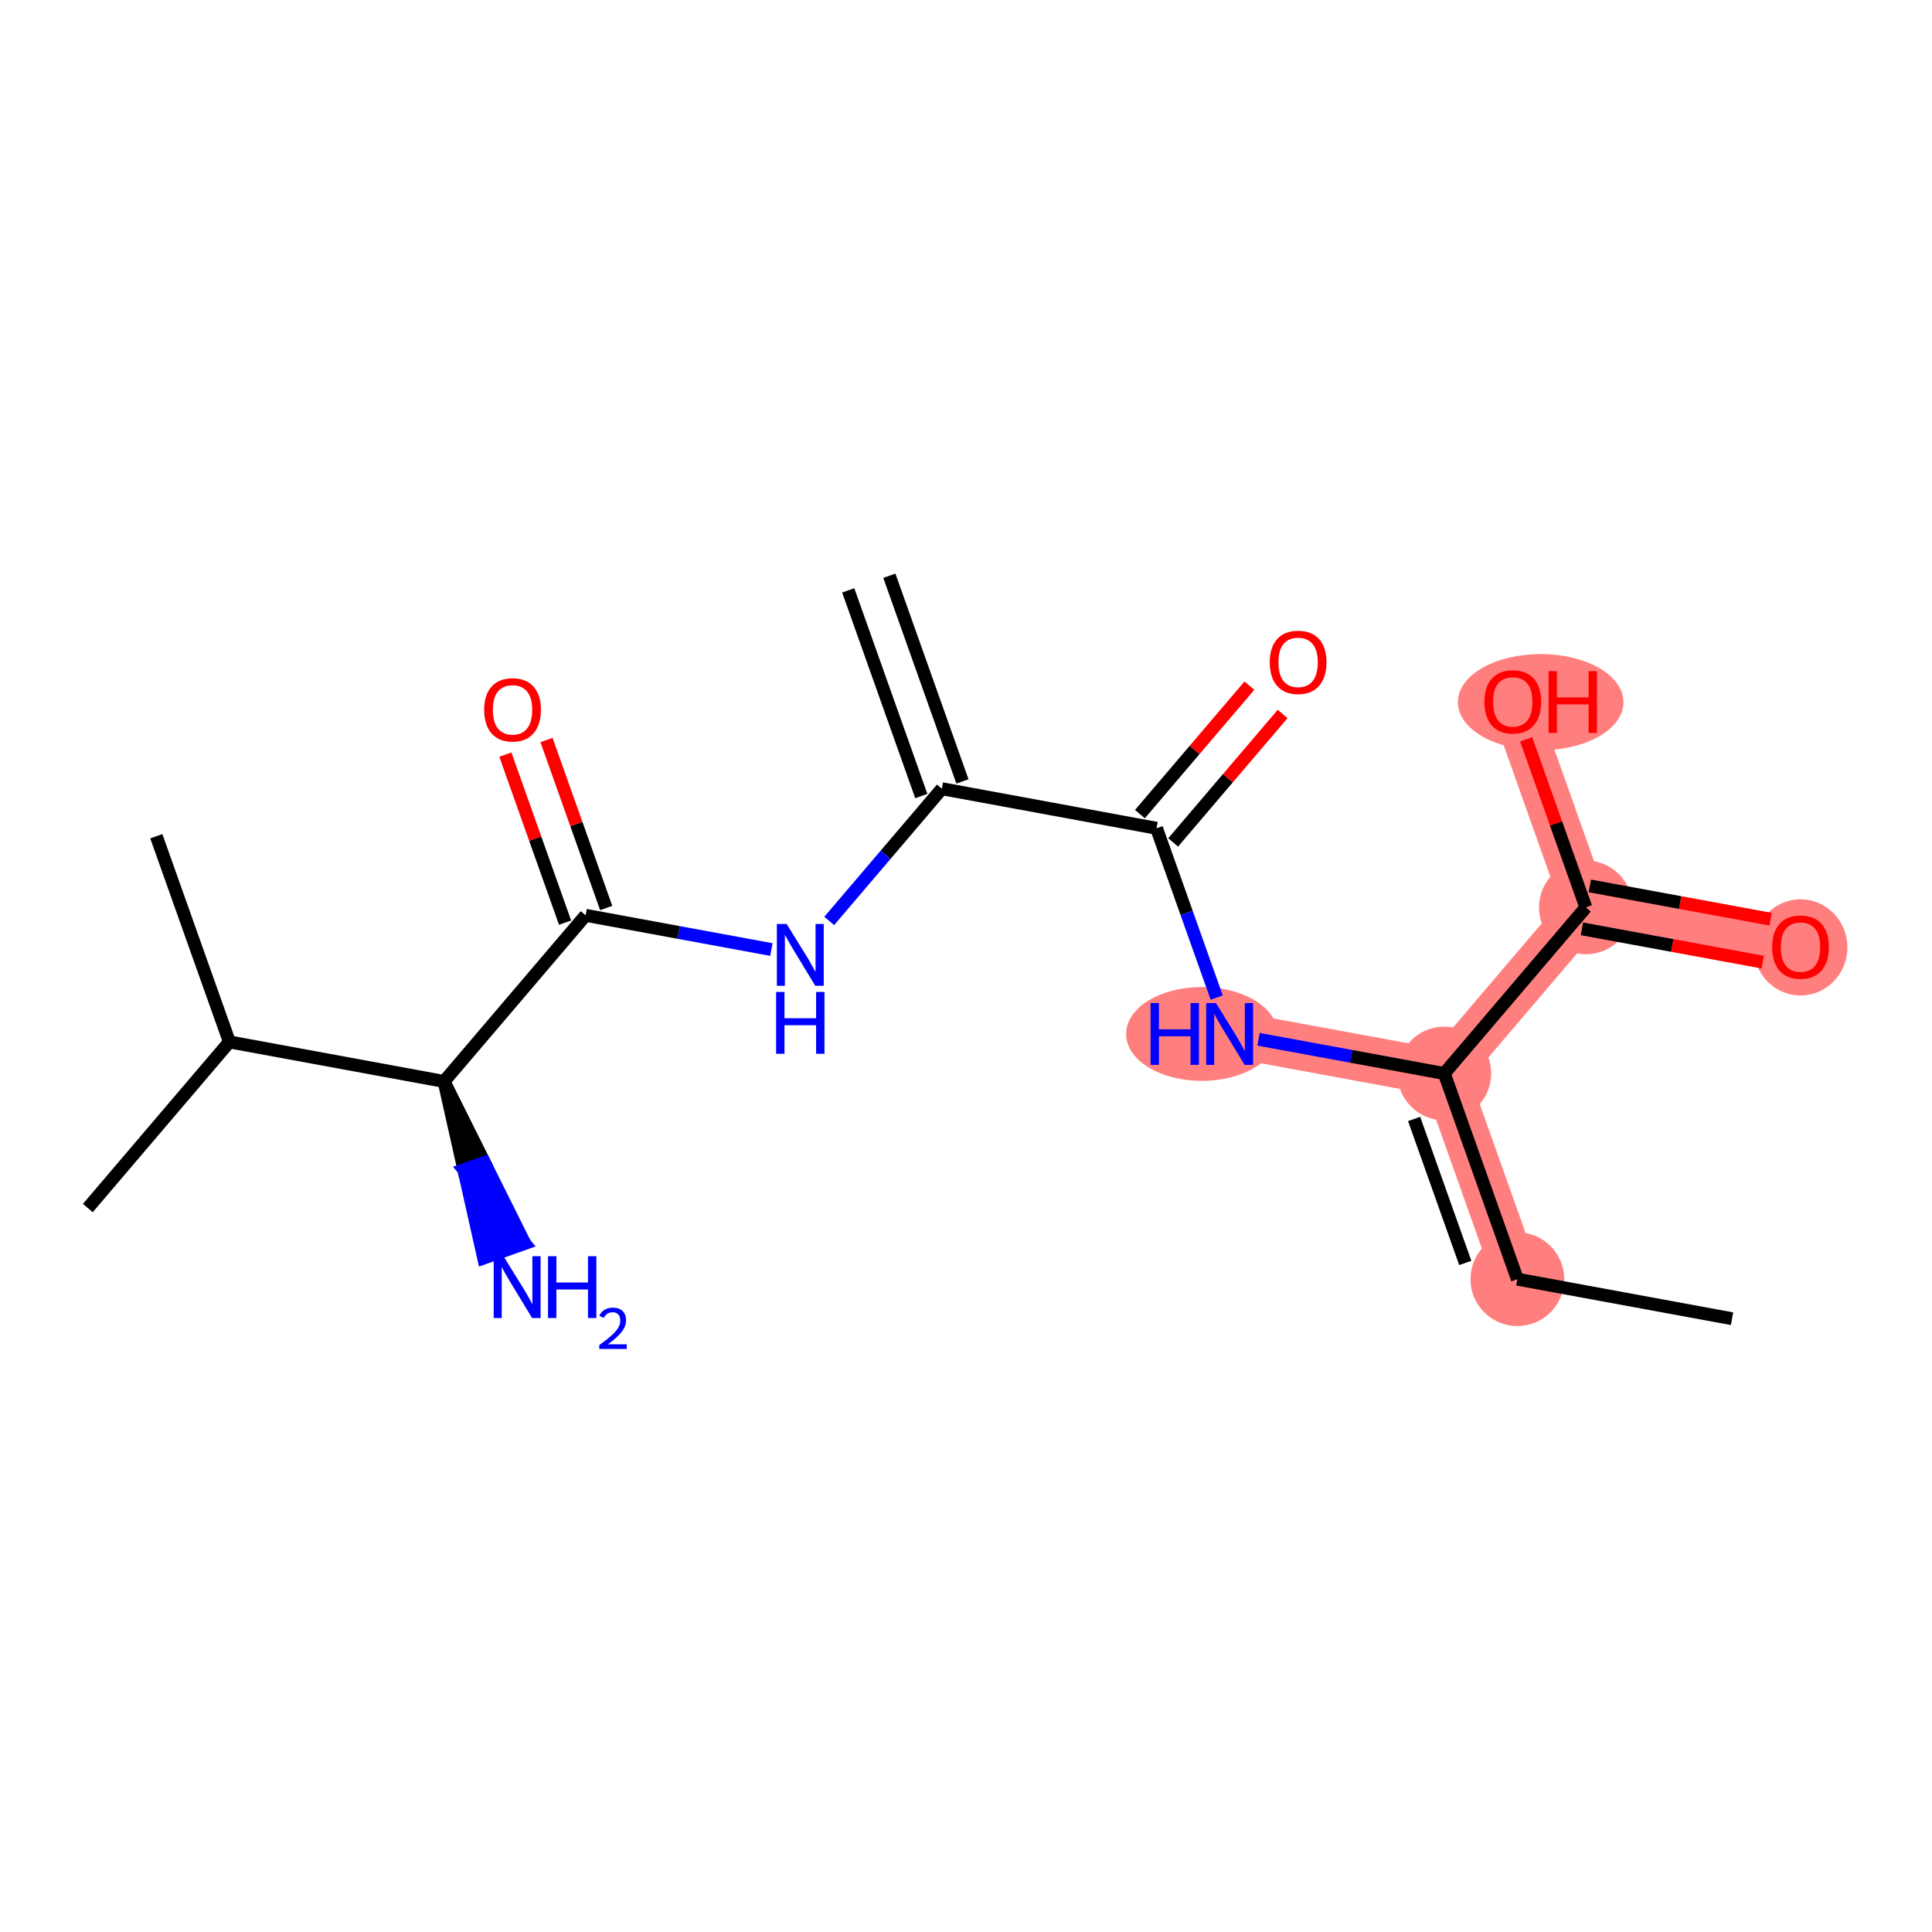 <?xml version='1.0' encoding='iso-8859-1'?>
<svg version='1.1' baseProfile='full'
              xmlns='http://www.w3.org/2000/svg'
                      xmlns:rdkit='http://www.rdkit.org/xml'
                      xmlns:xlink='http://www.w3.org/1999/xlink'
                  xml:space='preserve'
width='300px' height='300px' viewBox='0 0 300 300'>
<!-- END OF HEADER -->
<rect style='opacity:1.0;fill:#FFFFFF;stroke:none' width='300' height='300' x='0' y='0'> </rect>
<rect style='opacity:1.0;fill:#FFFFFF;stroke:none' width='300' height='300' x='0' y='0'> </rect>
<path d='M 190.935,160.552 L 224.268,166.692' style='fill:none;fill-rule:evenodd;stroke:#FF7F7F;stroke-width:7.2px;stroke-linecap:butt;stroke-linejoin:miter;stroke-opacity:1' />
<path d='M 224.268,166.692 L 235.617,198.629' style='fill:none;fill-rule:evenodd;stroke:#FF7F7F;stroke-width:7.2px;stroke-linecap:butt;stroke-linejoin:miter;stroke-opacity:1' />
<path d='M 224.268,166.692 L 246.252,140.895' style='fill:none;fill-rule:evenodd;stroke:#FF7F7F;stroke-width:7.2px;stroke-linecap:butt;stroke-linejoin:miter;stroke-opacity:1' />
<path d='M 246.252,140.895 L 279.585,147.035' style='fill:none;fill-rule:evenodd;stroke:#FF7F7F;stroke-width:7.2px;stroke-linecap:butt;stroke-linejoin:miter;stroke-opacity:1' />
<path d='M 246.252,140.895 L 234.904,108.958' style='fill:none;fill-rule:evenodd;stroke:#FF7F7F;stroke-width:7.2px;stroke-linecap:butt;stroke-linejoin:miter;stroke-opacity:1' />
<ellipse cx='186.617' cy='160.552' rx='11.255' ry='6.787'  style='fill:#FF7F7F;fill-rule:evenodd;stroke:#FF7F7F;stroke-width:1.0px;stroke-linecap:butt;stroke-linejoin:miter;stroke-opacity:1' />
<ellipse cx='224.268' cy='166.692' rx='6.779' ry='6.779'  style='fill:#FF7F7F;fill-rule:evenodd;stroke:#FF7F7F;stroke-width:1.0px;stroke-linecap:butt;stroke-linejoin:miter;stroke-opacity:1' />
<ellipse cx='235.617' cy='198.629' rx='6.779' ry='6.779'  style='fill:#FF7F7F;fill-rule:evenodd;stroke:#FF7F7F;stroke-width:1.0px;stroke-linecap:butt;stroke-linejoin:miter;stroke-opacity:1' />
<ellipse cx='246.252' cy='140.895' rx='6.779' ry='6.779'  style='fill:#FF7F7F;fill-rule:evenodd;stroke:#FF7F7F;stroke-width:1.0px;stroke-linecap:butt;stroke-linejoin:miter;stroke-opacity:1' />
<ellipse cx='279.585' cy='147.11' rx='6.779' ry='6.969'  style='fill:#FF7F7F;fill-rule:evenodd;stroke:#FF7F7F;stroke-width:1.0px;stroke-linecap:butt;stroke-linejoin:miter;stroke-opacity:1' />
<ellipse cx='239.235' cy='109.032' rx='12.357' ry='6.969'  style='fill:#FF7F7F;fill-rule:evenodd;stroke:#FF7F7F;stroke-width:1.0px;stroke-linecap:butt;stroke-linejoin:miter;stroke-opacity:1' />
<path class='bond-0 atom-0 atom-1' d='M 131.712,91.672 L 143.06,123.609' style='fill:none;fill-rule:evenodd;stroke:#000000;stroke-width:2.0px;stroke-linecap:butt;stroke-linejoin:miter;stroke-opacity:1' />
<path class='bond-0 atom-0 atom-1' d='M 138.099,89.402 L 149.448,121.339' style='fill:none;fill-rule:evenodd;stroke:#000000;stroke-width:2.0px;stroke-linecap:butt;stroke-linejoin:miter;stroke-opacity:1' />
<path class='bond-1 atom-1 atom-2' d='M 146.254,122.474 L 137.506,132.74' style='fill:none;fill-rule:evenodd;stroke:#000000;stroke-width:2.0px;stroke-linecap:butt;stroke-linejoin:miter;stroke-opacity:1' />
<path class='bond-1 atom-1 atom-2' d='M 137.506,132.74 L 128.757,143.005' style='fill:none;fill-rule:evenodd;stroke:#0000FF;stroke-width:2.0px;stroke-linecap:butt;stroke-linejoin:miter;stroke-opacity:1' />
<path class='bond-9 atom-1 atom-10' d='M 146.254,122.474 L 179.587,128.614' style='fill:none;fill-rule:evenodd;stroke:#000000;stroke-width:2.0px;stroke-linecap:butt;stroke-linejoin:miter;stroke-opacity:1' />
<path class='bond-2 atom-2 atom-3' d='M 119.782,147.444 L 105.36,144.787' style='fill:none;fill-rule:evenodd;stroke:#0000FF;stroke-width:2.0px;stroke-linecap:butt;stroke-linejoin:miter;stroke-opacity:1' />
<path class='bond-2 atom-2 atom-3' d='M 105.36,144.787 L 90.937,142.13' style='fill:none;fill-rule:evenodd;stroke:#000000;stroke-width:2.0px;stroke-linecap:butt;stroke-linejoin:miter;stroke-opacity:1' />
<path class='bond-3 atom-3 atom-4' d='M 94.131,140.996 L 89.496,127.952' style='fill:none;fill-rule:evenodd;stroke:#000000;stroke-width:2.0px;stroke-linecap:butt;stroke-linejoin:miter;stroke-opacity:1' />
<path class='bond-3 atom-3 atom-4' d='M 89.496,127.952 L 84.861,114.908' style='fill:none;fill-rule:evenodd;stroke:#FF0000;stroke-width:2.0px;stroke-linecap:butt;stroke-linejoin:miter;stroke-opacity:1' />
<path class='bond-3 atom-3 atom-4' d='M 87.743,143.265 L 83.109,130.222' style='fill:none;fill-rule:evenodd;stroke:#000000;stroke-width:2.0px;stroke-linecap:butt;stroke-linejoin:miter;stroke-opacity:1' />
<path class='bond-3 atom-3 atom-4' d='M 83.109,130.222 L 78.474,117.178' style='fill:none;fill-rule:evenodd;stroke:#FF0000;stroke-width:2.0px;stroke-linecap:butt;stroke-linejoin:miter;stroke-opacity:1' />
<path class='bond-4 atom-3 atom-5' d='M 90.937,142.13 L 68.953,167.927' style='fill:none;fill-rule:evenodd;stroke:#000000;stroke-width:2.0px;stroke-linecap:butt;stroke-linejoin:miter;stroke-opacity:1' />
<path class='bond-5 atom-5 atom-6' d='M 68.953,167.927 L 72.027,181.64 L 75.221,180.505 Z' style='fill:#000000;fill-rule:evenodd;fill-opacity:1;stroke:#000000;stroke-width:2.0px;stroke-linecap:butt;stroke-linejoin:miter;stroke-opacity:1;' />
<path class='bond-5 atom-5 atom-6' d='M 72.027,181.64 L 81.489,193.083 L 75.102,195.353 Z' style='fill:#0000FF;fill-rule:evenodd;fill-opacity:1;stroke:#0000FF;stroke-width:2.0px;stroke-linecap:butt;stroke-linejoin:miter;stroke-opacity:1;' />
<path class='bond-5 atom-5 atom-6' d='M 72.027,181.64 L 75.221,180.505 L 81.489,193.083 Z' style='fill:#0000FF;fill-rule:evenodd;fill-opacity:1;stroke:#0000FF;stroke-width:2.0px;stroke-linecap:butt;stroke-linejoin:miter;stroke-opacity:1;' />
<path class='bond-6 atom-5 atom-7' d='M 68.953,167.927 L 35.62,161.787' style='fill:none;fill-rule:evenodd;stroke:#000000;stroke-width:2.0px;stroke-linecap:butt;stroke-linejoin:miter;stroke-opacity:1' />
<path class='bond-7 atom-7 atom-8' d='M 35.62,161.787 L 13.636,187.584' style='fill:none;fill-rule:evenodd;stroke:#000000;stroke-width:2.0px;stroke-linecap:butt;stroke-linejoin:miter;stroke-opacity:1' />
<path class='bond-8 atom-7 atom-9' d='M 35.62,161.787 L 24.272,129.85' style='fill:none;fill-rule:evenodd;stroke:#000000;stroke-width:2.0px;stroke-linecap:butt;stroke-linejoin:miter;stroke-opacity:1' />
<path class='bond-10 atom-10 atom-11' d='M 182.166,130.813 L 190.666,120.839' style='fill:none;fill-rule:evenodd;stroke:#000000;stroke-width:2.0px;stroke-linecap:butt;stroke-linejoin:miter;stroke-opacity:1' />
<path class='bond-10 atom-10 atom-11' d='M 190.666,120.839 L 199.165,110.866' style='fill:none;fill-rule:evenodd;stroke:#FF0000;stroke-width:2.0px;stroke-linecap:butt;stroke-linejoin:miter;stroke-opacity:1' />
<path class='bond-10 atom-10 atom-11' d='M 177.007,126.416 L 185.506,116.443' style='fill:none;fill-rule:evenodd;stroke:#000000;stroke-width:2.0px;stroke-linecap:butt;stroke-linejoin:miter;stroke-opacity:1' />
<path class='bond-10 atom-10 atom-11' d='M 185.506,116.443 L 194.006,106.469' style='fill:none;fill-rule:evenodd;stroke:#FF0000;stroke-width:2.0px;stroke-linecap:butt;stroke-linejoin:miter;stroke-opacity:1' />
<path class='bond-11 atom-10 atom-12' d='M 179.587,128.614 L 184.258,141.76' style='fill:none;fill-rule:evenodd;stroke:#000000;stroke-width:2.0px;stroke-linecap:butt;stroke-linejoin:miter;stroke-opacity:1' />
<path class='bond-11 atom-10 atom-12' d='M 184.258,141.76 L 188.929,154.905' style='fill:none;fill-rule:evenodd;stroke:#0000FF;stroke-width:2.0px;stroke-linecap:butt;stroke-linejoin:miter;stroke-opacity:1' />
<path class='bond-12 atom-12 atom-13' d='M 195.423,161.378 L 209.846,164.035' style='fill:none;fill-rule:evenodd;stroke:#0000FF;stroke-width:2.0px;stroke-linecap:butt;stroke-linejoin:miter;stroke-opacity:1' />
<path class='bond-12 atom-12 atom-13' d='M 209.846,164.035 L 224.268,166.692' style='fill:none;fill-rule:evenodd;stroke:#000000;stroke-width:2.0px;stroke-linecap:butt;stroke-linejoin:miter;stroke-opacity:1' />
<path class='bond-13 atom-13 atom-14' d='M 224.268,166.692 L 235.617,198.629' style='fill:none;fill-rule:evenodd;stroke:#000000;stroke-width:2.0px;stroke-linecap:butt;stroke-linejoin:miter;stroke-opacity:1' />
<path class='bond-13 atom-13 atom-14' d='M 219.583,173.752 L 227.527,196.108' style='fill:none;fill-rule:evenodd;stroke:#000000;stroke-width:2.0px;stroke-linecap:butt;stroke-linejoin:miter;stroke-opacity:1' />
<path class='bond-15 atom-13 atom-16' d='M 224.268,166.692 L 246.252,140.895' style='fill:none;fill-rule:evenodd;stroke:#000000;stroke-width:2.0px;stroke-linecap:butt;stroke-linejoin:miter;stroke-opacity:1' />
<path class='bond-14 atom-14 atom-15' d='M 235.617,198.629 L 268.95,204.769' style='fill:none;fill-rule:evenodd;stroke:#000000;stroke-width:2.0px;stroke-linecap:butt;stroke-linejoin:miter;stroke-opacity:1' />
<path class='bond-16 atom-16 atom-17' d='M 245.638,144.228 L 259.678,146.815' style='fill:none;fill-rule:evenodd;stroke:#000000;stroke-width:2.0px;stroke-linecap:butt;stroke-linejoin:miter;stroke-opacity:1' />
<path class='bond-16 atom-16 atom-17' d='M 259.678,146.815 L 273.717,149.401' style='fill:none;fill-rule:evenodd;stroke:#FF0000;stroke-width:2.0px;stroke-linecap:butt;stroke-linejoin:miter;stroke-opacity:1' />
<path class='bond-16 atom-16 atom-17' d='M 246.866,137.562 L 260.906,140.148' style='fill:none;fill-rule:evenodd;stroke:#000000;stroke-width:2.0px;stroke-linecap:butt;stroke-linejoin:miter;stroke-opacity:1' />
<path class='bond-16 atom-16 atom-17' d='M 260.906,140.148 L 274.945,142.734' style='fill:none;fill-rule:evenodd;stroke:#FF0000;stroke-width:2.0px;stroke-linecap:butt;stroke-linejoin:miter;stroke-opacity:1' />
<path class='bond-17 atom-16 atom-18' d='M 246.252,140.895 L 241.617,127.851' style='fill:none;fill-rule:evenodd;stroke:#000000;stroke-width:2.0px;stroke-linecap:butt;stroke-linejoin:miter;stroke-opacity:1' />
<path class='bond-17 atom-16 atom-18' d='M 241.617,127.851 L 236.982,114.808' style='fill:none;fill-rule:evenodd;stroke:#FF0000;stroke-width:2.0px;stroke-linecap:butt;stroke-linejoin:miter;stroke-opacity:1' />
<path  class='atom-2' d='M 122.148 143.472
L 125.294 148.556
Q 125.605 149.057, 126.107 149.966
Q 126.609 150.874, 126.636 150.928
L 126.636 143.472
L 127.91 143.472
L 127.91 153.07
L 126.595 153.07
L 123.219 147.512
Q 122.826 146.861, 122.406 146.115
Q 121.999 145.37, 121.877 145.139
L 121.877 153.07
L 120.63 153.07
L 120.63 143.472
L 122.148 143.472
' fill='#0000FF'/>
<path  class='atom-2' d='M 120.515 154.03
L 121.816 154.03
L 121.816 158.111
L 126.724 158.111
L 126.724 154.03
L 128.025 154.03
L 128.025 163.629
L 126.724 163.629
L 126.724 159.195
L 121.816 159.195
L 121.816 163.629
L 120.515 163.629
L 120.515 154.03
' fill='#0000FF'/>
<path  class='atom-4' d='M 75.182 110.22
Q 75.182 107.916, 76.321 106.628
Q 77.46 105.34, 79.588 105.34
Q 81.717 105.34, 82.856 106.628
Q 83.995 107.916, 83.995 110.22
Q 83.995 112.552, 82.842 113.881
Q 81.69 115.196, 79.588 115.196
Q 77.474 115.196, 76.321 113.881
Q 75.182 112.566, 75.182 110.22
M 79.588 114.111
Q 81.053 114.111, 81.839 113.135
Q 82.639 112.146, 82.639 110.22
Q 82.639 108.336, 81.839 107.387
Q 81.053 106.424, 79.588 106.424
Q 78.124 106.424, 77.325 107.373
Q 76.538 108.322, 76.538 110.22
Q 76.538 112.159, 77.325 113.135
Q 78.124 114.111, 79.588 114.111
' fill='#FF0000'/>
<path  class='atom-6' d='M 78.18 195.065
L 81.325 200.149
Q 81.637 200.651, 82.139 201.559
Q 82.641 202.468, 82.668 202.522
L 82.668 195.065
L 83.942 195.065
L 83.942 204.664
L 82.627 204.664
L 79.251 199.105
Q 78.858 198.455, 78.438 197.709
Q 78.031 196.963, 77.909 196.733
L 77.909 204.664
L 76.662 204.664
L 76.662 195.065
L 78.18 195.065
' fill='#0000FF'/>
<path  class='atom-6' d='M 85.094 195.065
L 86.396 195.065
L 86.396 199.146
L 91.304 199.146
L 91.304 195.065
L 92.605 195.065
L 92.605 204.664
L 91.304 204.664
L 91.304 200.231
L 86.396 200.231
L 86.396 204.664
L 85.094 204.664
L 85.094 195.065
' fill='#0000FF'/>
<path  class='atom-6' d='M 93.07 204.327
Q 93.303 203.728, 93.858 203.396
Q 94.413 203.056, 95.182 203.056
Q 96.14 203.056, 96.677 203.575
Q 97.213 204.094, 97.213 205.016
Q 97.213 205.956, 96.515 206.832
Q 95.826 207.709, 94.395 208.747
L 97.321 208.747
L 97.321 209.463
L 93.053 209.463
L 93.053 208.864
Q 94.234 208.023, 94.932 207.396
Q 95.638 206.77, 95.979 206.206
Q 96.319 205.642, 96.319 205.061
Q 96.319 204.452, 96.014 204.112
Q 95.71 203.772, 95.182 203.772
Q 94.672 203.772, 94.332 203.978
Q 93.992 204.184, 93.751 204.64
L 93.07 204.327
' fill='#0000FF'/>
<path  class='atom-11' d='M 197.165 102.845
Q 197.165 100.54, 198.303 99.252
Q 199.442 97.964, 201.571 97.964
Q 203.699 97.964, 204.838 99.252
Q 205.977 100.54, 205.977 102.845
Q 205.977 105.177, 204.825 106.505
Q 203.672 107.82, 201.571 107.82
Q 199.456 107.82, 198.303 106.505
Q 197.165 105.19, 197.165 102.845
M 201.571 106.736
Q 203.035 106.736, 203.821 105.76
Q 204.621 104.77, 204.621 102.845
Q 204.621 100.96, 203.821 100.011
Q 203.035 99.049, 201.571 99.049
Q 200.107 99.049, 199.307 99.998
Q 198.52 100.947, 198.52 102.845
Q 198.52 104.783, 199.307 105.76
Q 200.107 106.736, 201.571 106.736
' fill='#FF0000'/>
<path  class='atom-12' d='M 178.659 155.752
L 179.961 155.752
L 179.961 159.833
L 184.868 159.833
L 184.868 155.752
L 186.17 155.752
L 186.17 165.351
L 184.868 165.351
L 184.868 160.918
L 179.961 160.918
L 179.961 165.351
L 178.659 165.351
L 178.659 155.752
' fill='#0000FF'/>
<path  class='atom-12' d='M 188.814 155.752
L 191.959 160.836
Q 192.271 161.338, 192.772 162.246
Q 193.274 163.155, 193.301 163.209
L 193.301 155.752
L 194.576 155.752
L 194.576 165.351
L 193.261 165.351
L 189.885 159.792
Q 189.492 159.142, 189.071 158.396
Q 188.665 157.65, 188.543 157.42
L 188.543 165.351
L 187.295 165.351
L 187.295 155.752
L 188.814 155.752
' fill='#0000FF'/>
<path  class='atom-17' d='M 275.179 147.063
Q 275.179 144.758, 276.318 143.47
Q 277.456 142.182, 279.585 142.182
Q 281.713 142.182, 282.852 143.47
Q 283.991 144.758, 283.991 147.063
Q 283.991 149.394, 282.839 150.723
Q 281.686 152.038, 279.585 152.038
Q 277.47 152.038, 276.318 150.723
Q 275.179 149.408, 275.179 147.063
M 279.585 150.953
Q 281.049 150.953, 281.835 149.977
Q 282.635 148.988, 282.635 147.063
Q 282.635 145.178, 281.835 144.229
Q 281.049 143.266, 279.585 143.266
Q 278.121 143.266, 277.321 144.215
Q 276.534 145.164, 276.534 147.063
Q 276.534 149.001, 277.321 149.977
Q 278.121 150.953, 279.585 150.953
' fill='#FF0000'/>
<path  class='atom-18' d='M 230.497 108.985
Q 230.497 106.68, 231.636 105.392
Q 232.775 104.104, 234.904 104.104
Q 237.032 104.104, 238.171 105.392
Q 239.31 106.68, 239.31 108.985
Q 239.31 111.317, 238.157 112.646
Q 237.005 113.961, 234.904 113.961
Q 232.789 113.961, 231.636 112.646
Q 230.497 111.33, 230.497 108.985
M 234.904 112.876
Q 236.368 112.876, 237.154 111.9
Q 237.954 110.91, 237.954 108.985
Q 237.954 107.101, 237.154 106.152
Q 236.368 105.189, 234.904 105.189
Q 233.439 105.189, 232.639 106.138
Q 231.853 107.087, 231.853 108.985
Q 231.853 110.924, 232.639 111.9
Q 233.439 112.876, 234.904 112.876
' fill='#FF0000'/>
<path  class='atom-18' d='M 240.462 104.213
L 241.764 104.213
L 241.764 108.294
L 246.671 108.294
L 246.671 104.213
L 247.973 104.213
L 247.973 113.811
L 246.671 113.811
L 246.671 109.378
L 241.764 109.378
L 241.764 113.811
L 240.462 113.811
L 240.462 104.213
' fill='#FF0000'/>
</svg>
